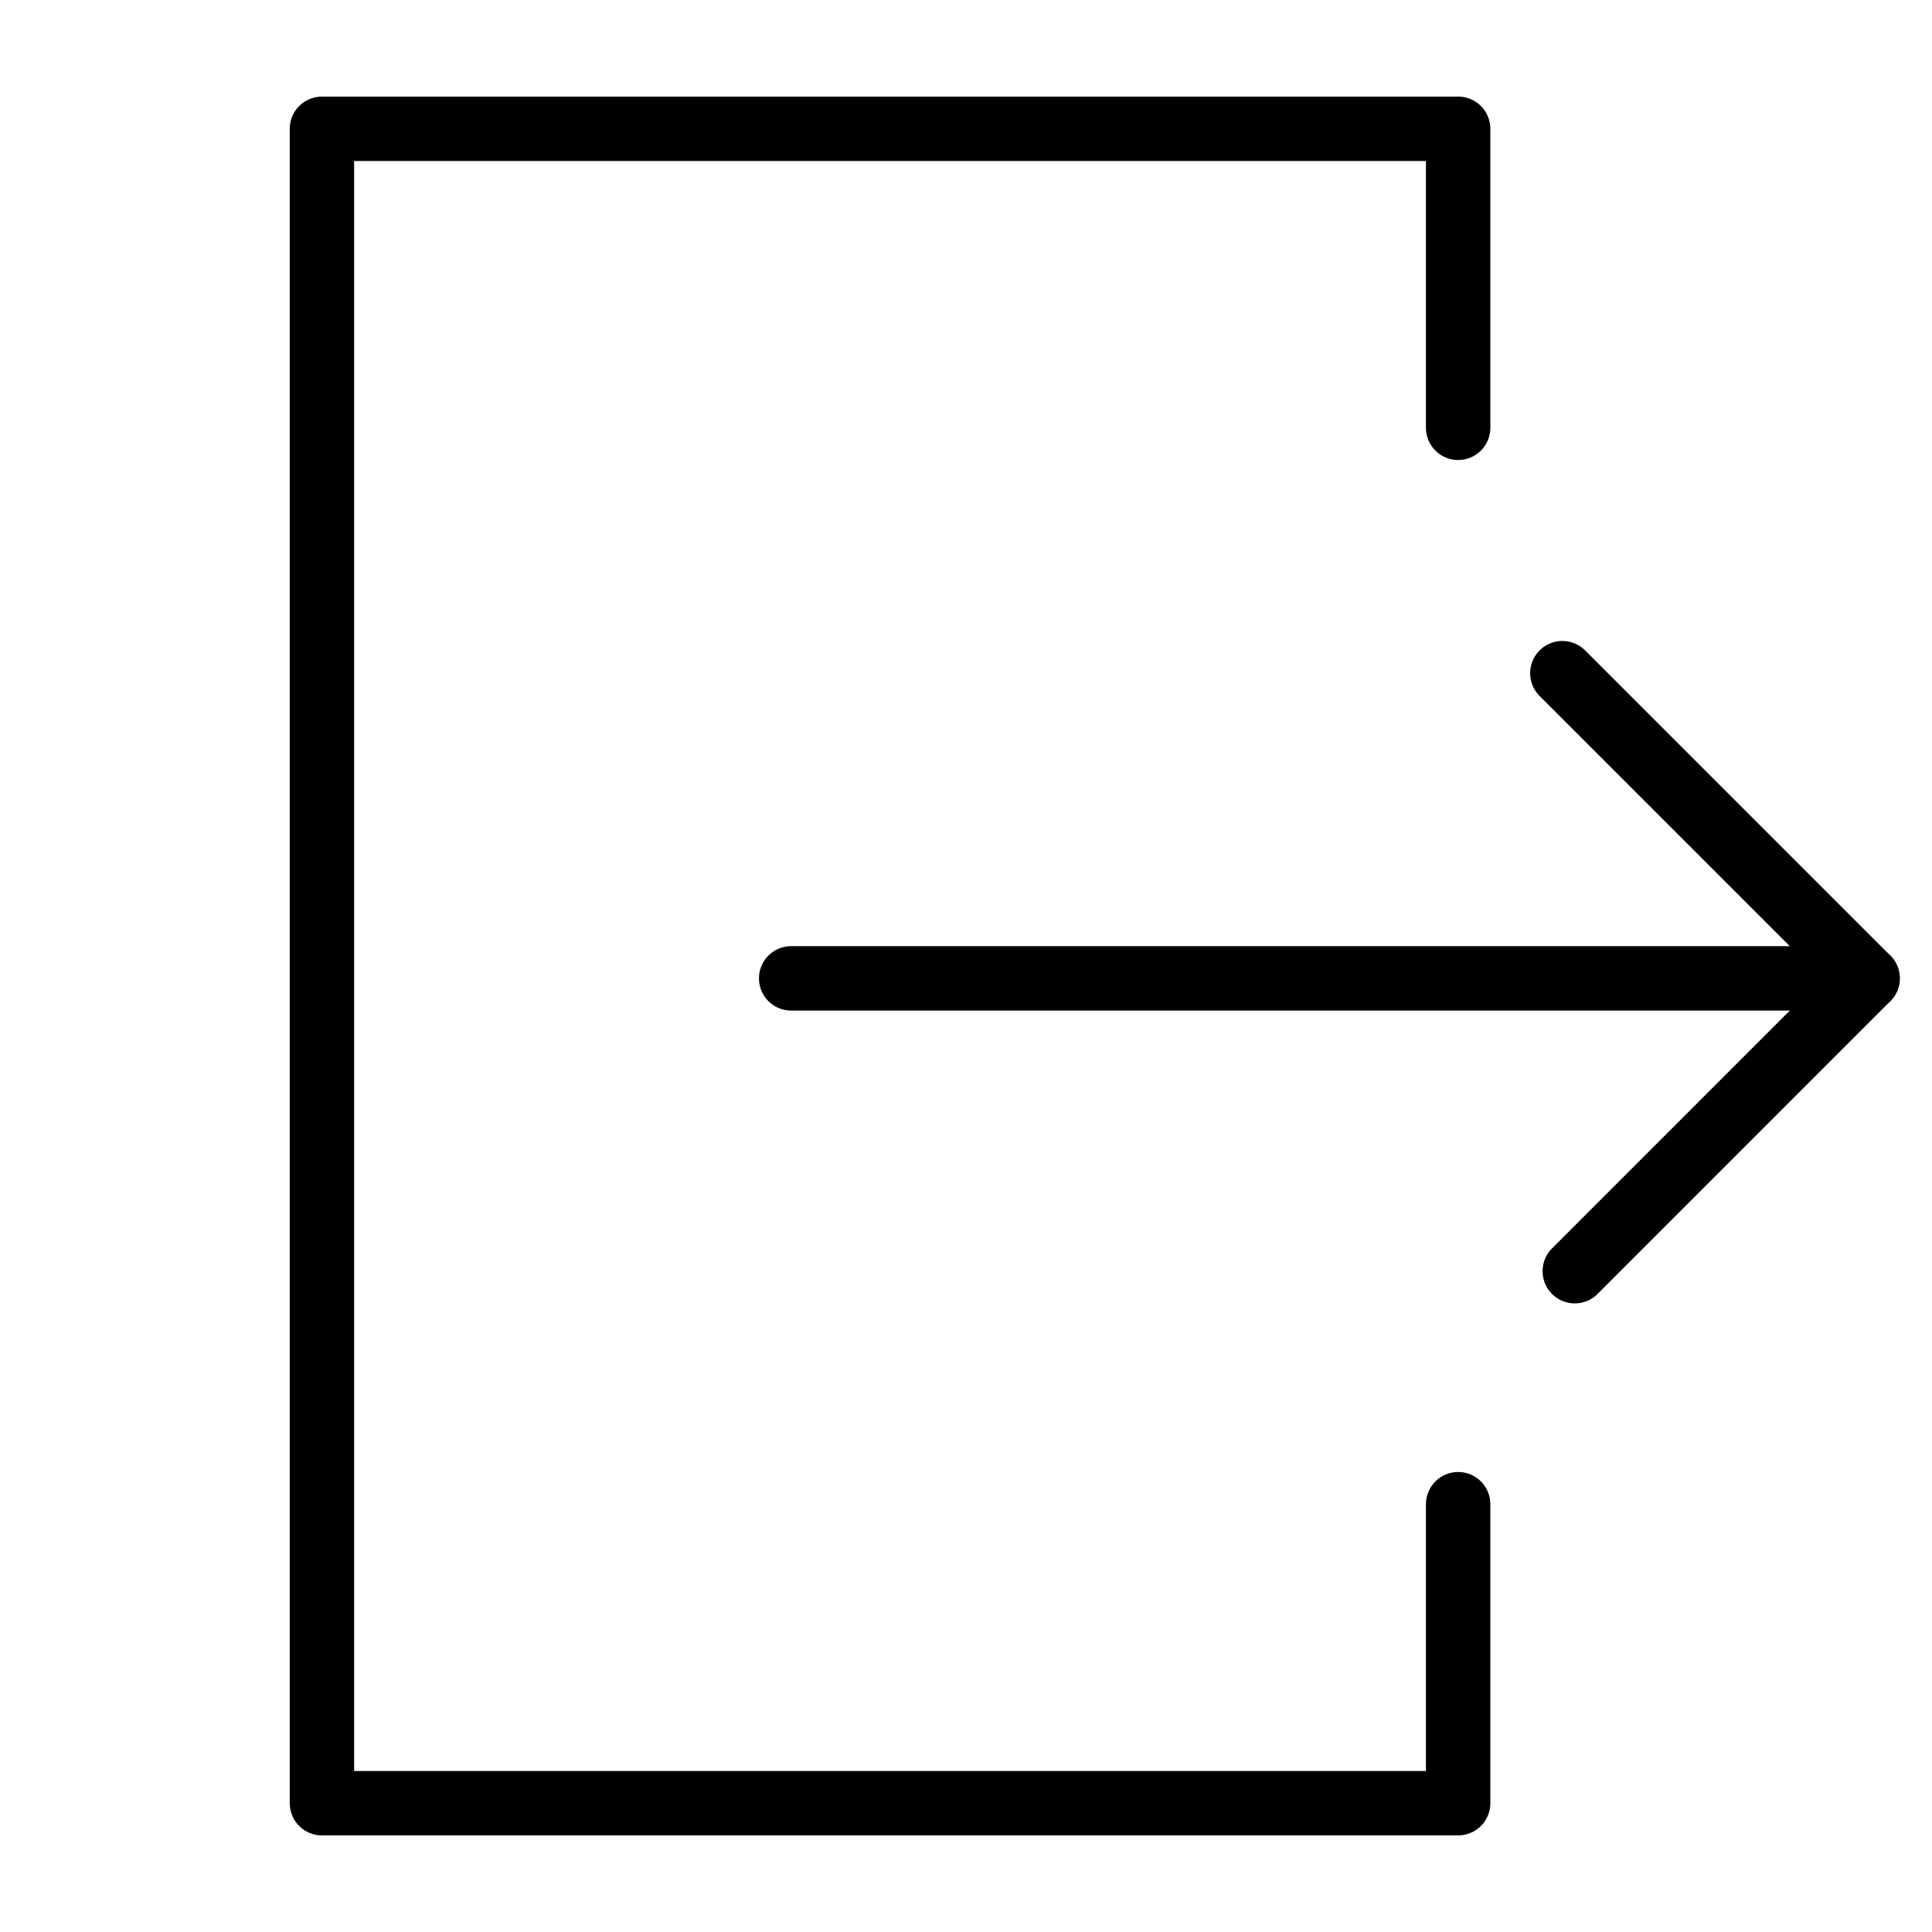 <svg id="Icons" xmlns="http://www.w3.org/2000/svg" viewBox="0 0 30 30"><defs><style>.cls-1{fill:none;stroke:#000;stroke-linecap:round;stroke-linejoin:round;}</style></defs><title>210108_iconfont_Icons_Oegvat</title><line class="cls-1" x1="29" y1="15.192" x2="12.285" y2="15.192"/><polyline class="cls-1" points="24.26 10.453 28.999 15.192 24.453 19.739"/><polyline class="cls-1" points="22.642 6.643 22.642 2 4.999 2 4.999 28 22.642 28 22.642 23.357"/></svg>